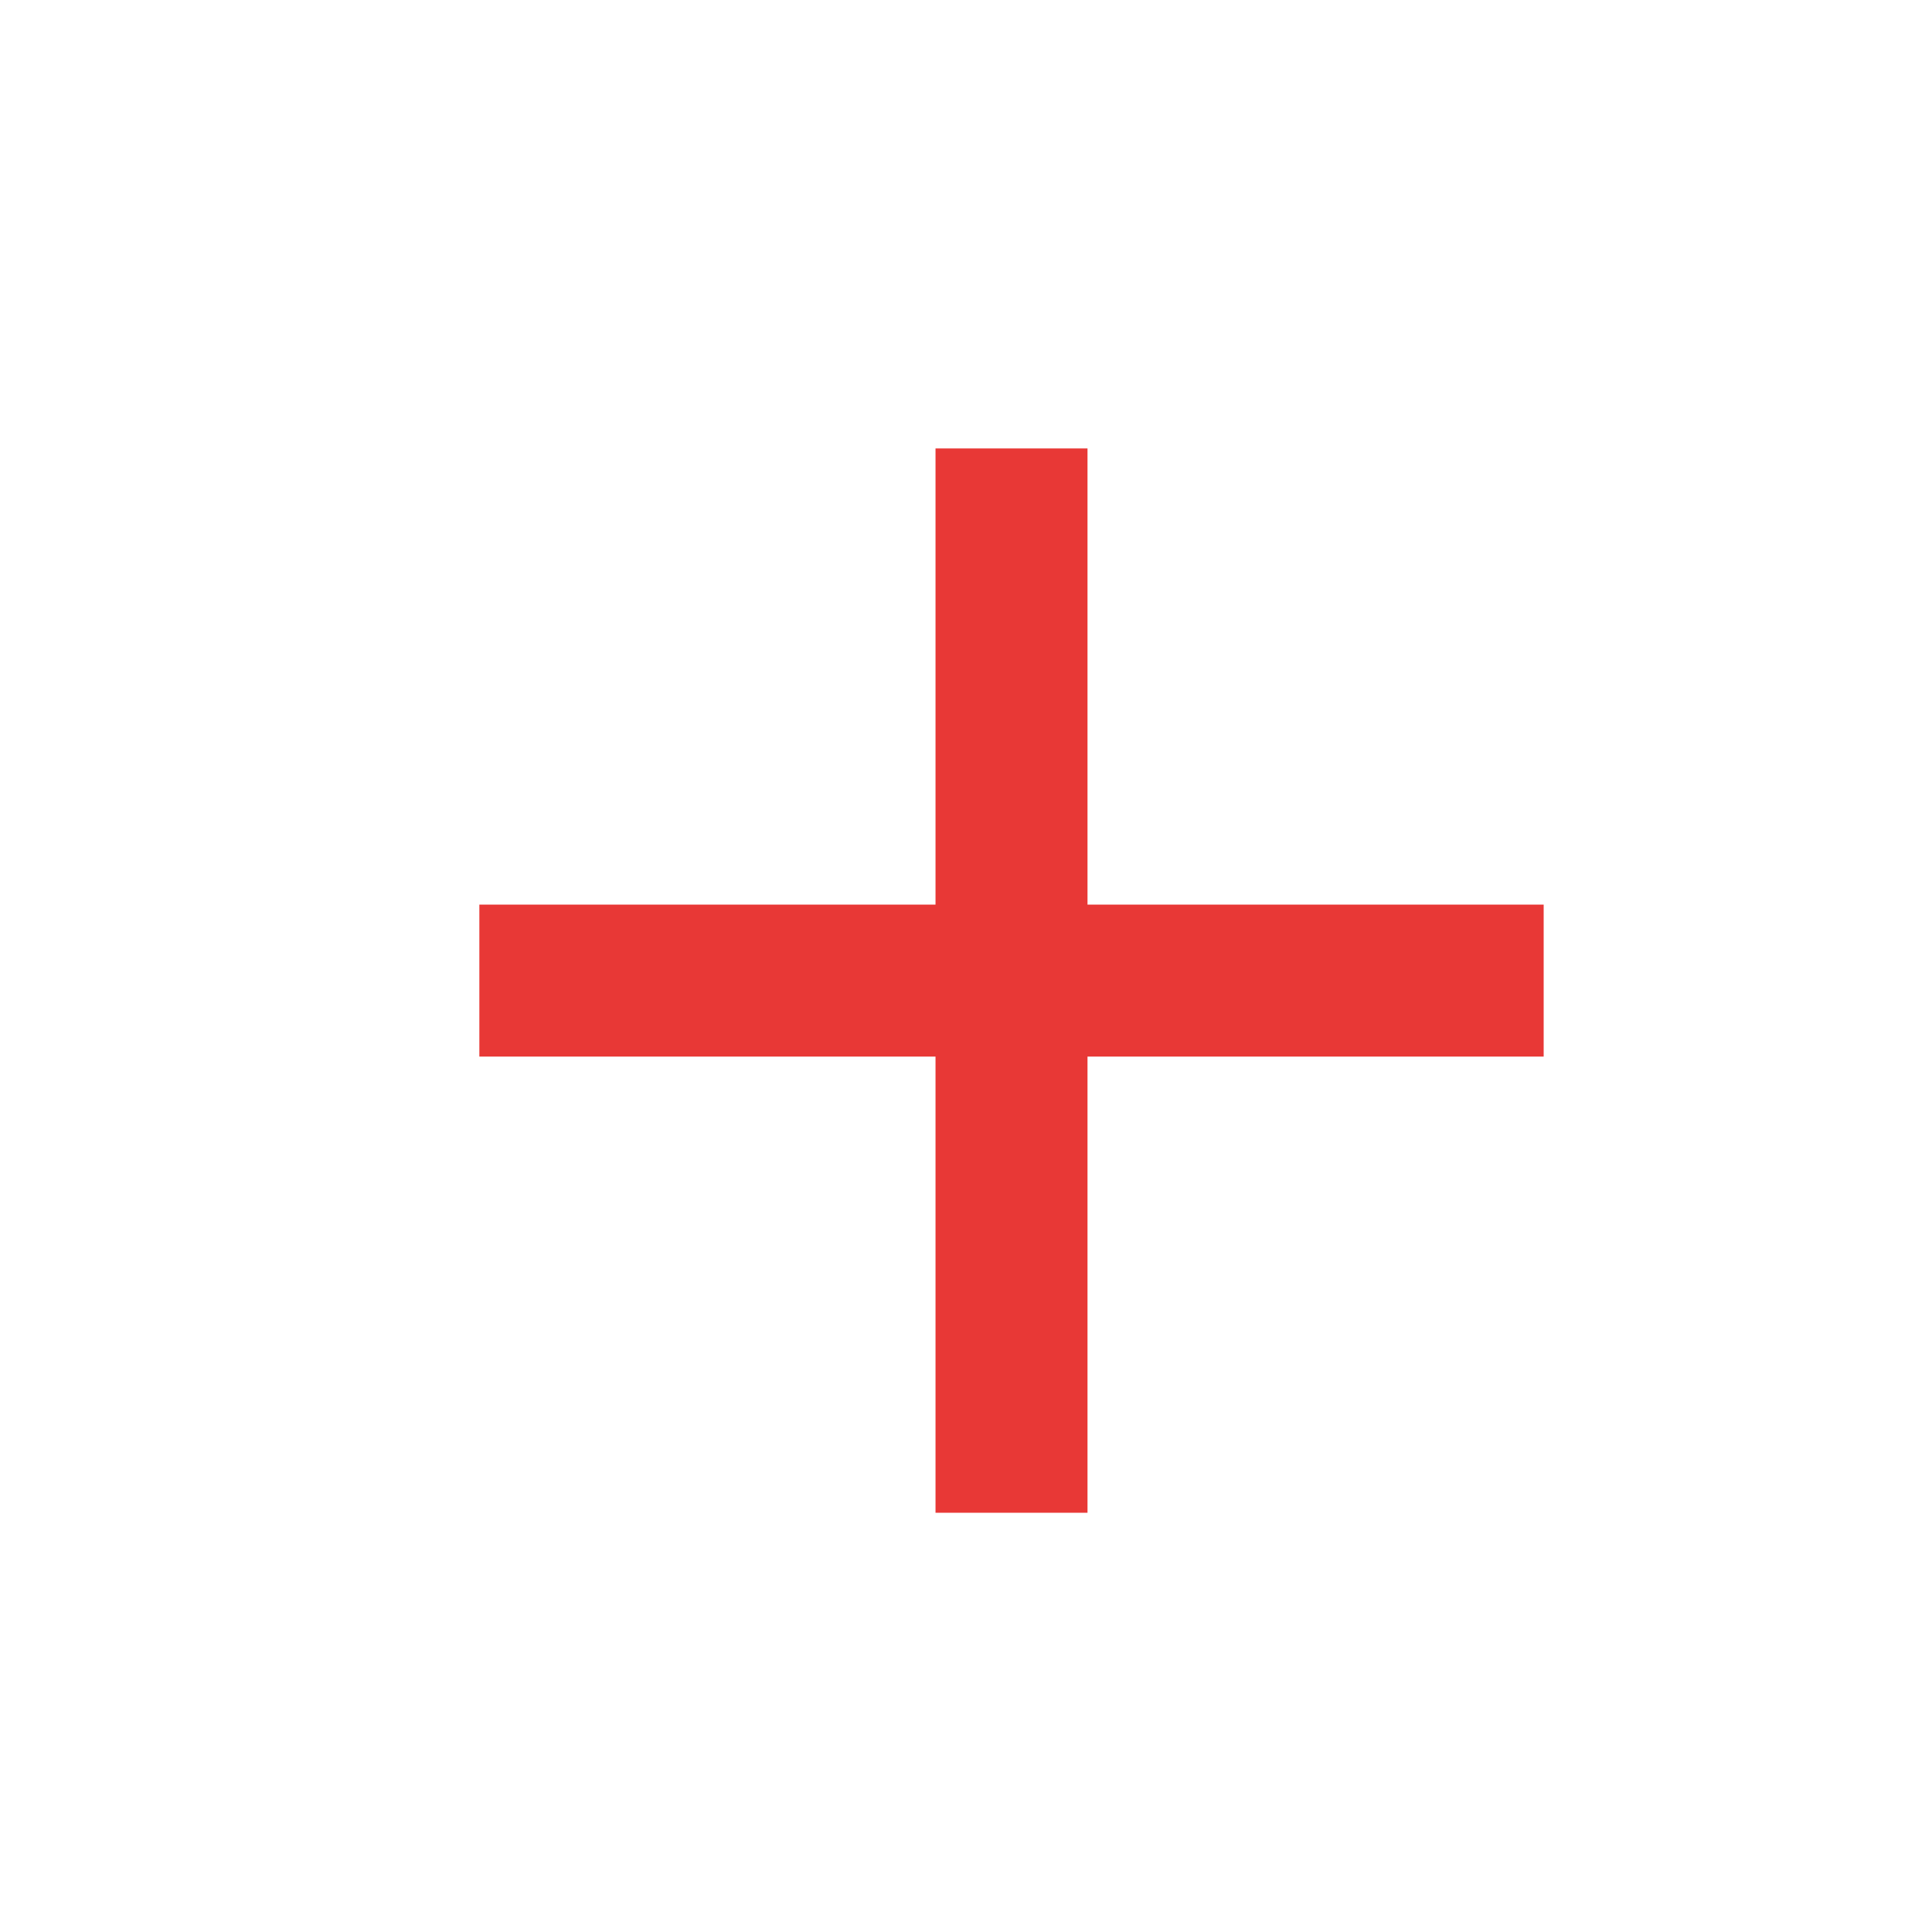 <svg width="18" height="18" viewBox="0 0 18 18" fill="none" xmlns="http://www.w3.org/2000/svg">
<path d="M8.716 9.844H4.466V8.428H8.716V4.178H10.132V8.428H14.382V9.844H10.132V14.094H8.716V9.844Z" fill="#E83836"/>
</svg>
